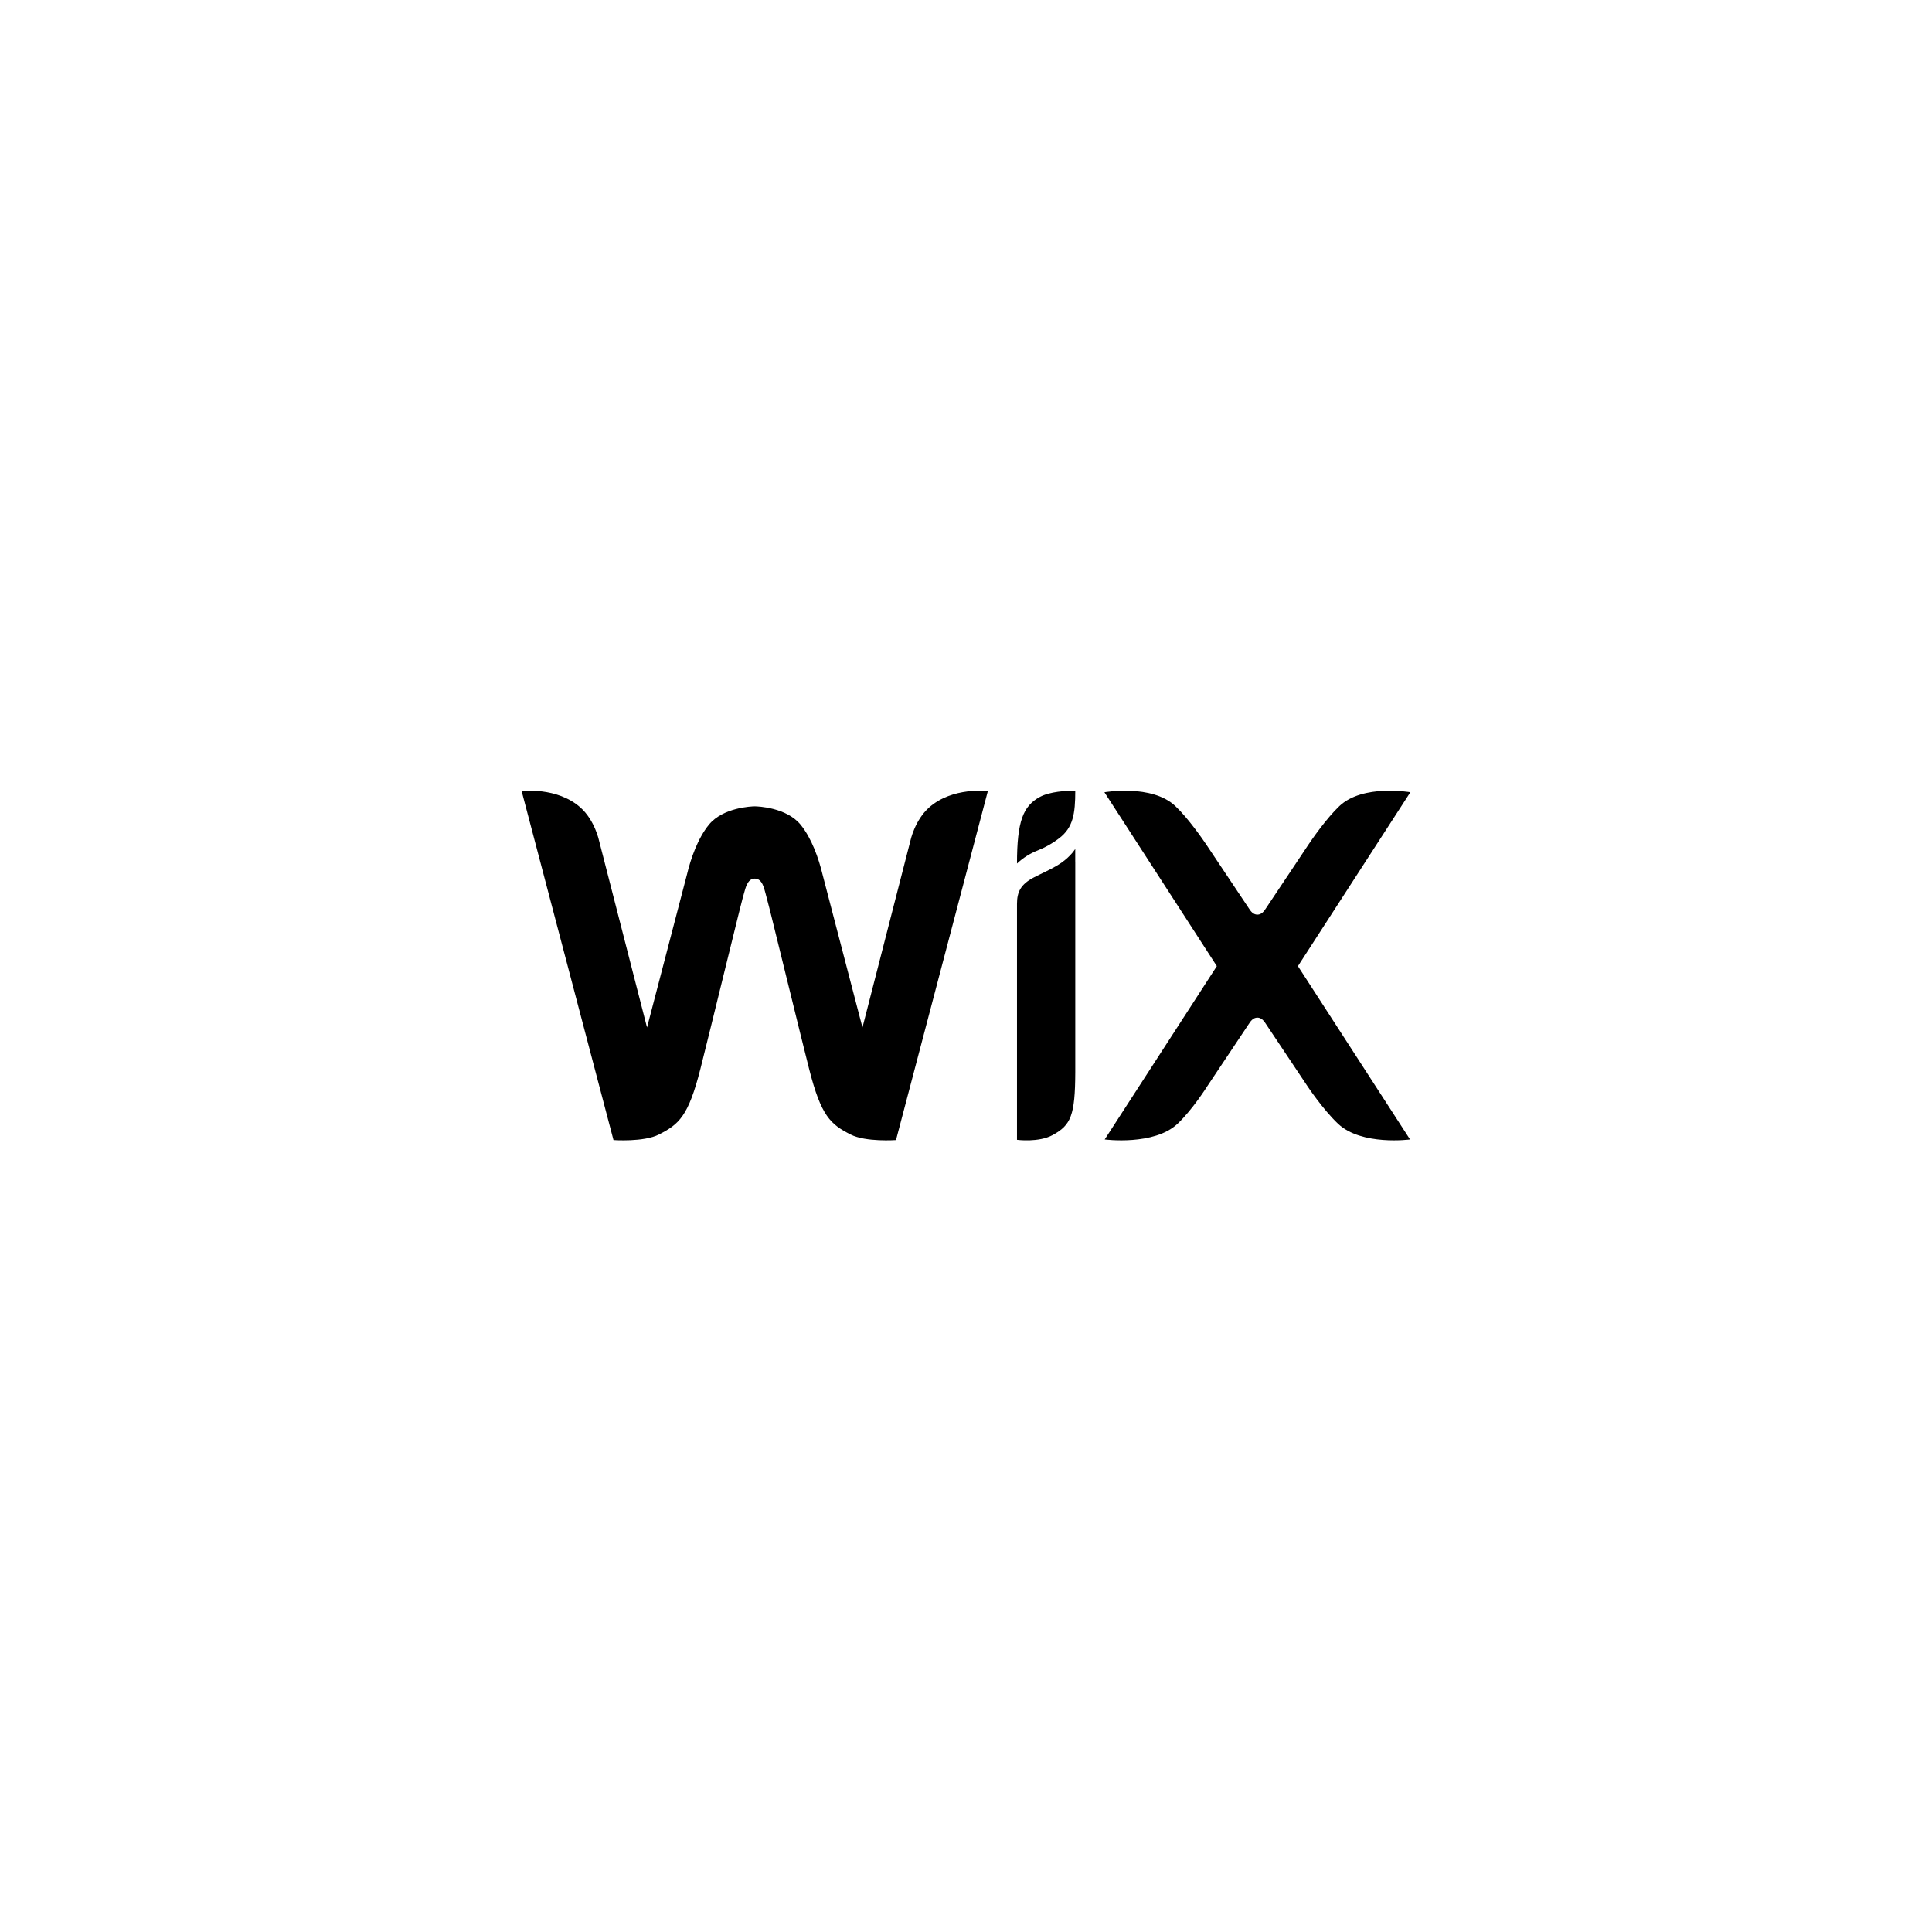 <svg width="100" height="100" viewBox="0 0 100 100" fill="none" xmlns="http://www.w3.org/2000/svg">
<path d="M27 40.946C27 40.946 28.823 40.716 30.039 41.793C30.789 42.458 31.008 43.516 31.008 43.516L33.49 53.182L35.555 45.271C35.756 44.431 36.119 43.391 36.692 42.688C37.423 41.792 38.908 41.736 39.066 41.736C39.225 41.736 40.709 41.792 41.44 42.688C42.013 43.391 42.375 44.43 42.577 45.271L44.641 53.182L47.123 43.516C47.123 43.516 47.343 42.458 48.093 41.793C49.309 40.716 51.131 40.946 51.131 40.946L46.377 59.009C46.377 59.009 44.809 59.123 44.025 58.721C42.994 58.193 42.504 57.786 41.88 55.328C41.564 54.071 41.253 52.812 40.945 51.553L40.828 51.079C40.498 49.735 40.17 48.396 39.938 47.465L39.825 47.012C39.721 46.602 39.649 46.326 39.624 46.243C39.553 46.016 39.47 45.476 39.066 45.476C38.67 45.476 38.579 46.017 38.508 46.243C38.481 46.326 38.41 46.601 38.306 47.012L38.193 47.465C37.952 48.433 37.714 49.401 37.477 50.37L37.361 50.842C36.995 52.338 36.626 53.834 36.252 55.329C35.628 57.786 35.138 58.194 34.107 58.721C33.322 59.123 31.754 59.009 31.754 59.009L27 40.946ZM55.654 43.943V44.595H55.656V55.498C55.647 57.736 55.431 58.233 54.49 58.748C53.758 59.148 52.639 58.996 52.639 58.996V46.782C52.639 46.169 52.829 45.767 53.53 45.407C53.949 45.191 54.338 45.026 54.744 44.782C55.298 44.45 55.58 44.056 55.641 43.962L55.654 43.943ZM57.164 41.007C57.164 41.007 59.62 40.572 60.836 41.723C61.52 42.371 62.277 43.475 62.448 43.73L62.48 43.778L62.484 43.784L64.626 46.993C64.729 47.16 64.865 47.342 65.082 47.342C65.298 47.342 65.435 47.161 65.539 46.993L67.68 43.784L67.684 43.778L67.716 43.73C67.887 43.475 68.644 42.371 69.328 41.722C70.544 40.572 73 41.006 73 41.006L67.181 50.007L72.984 58.978C72.984 58.978 70.472 59.315 69.255 58.163C68.477 57.427 67.68 56.229 67.68 56.229L65.538 53.02C65.435 52.853 65.298 52.671 65.082 52.671C64.865 52.671 64.729 52.852 64.625 53.02L62.484 56.229C62.484 56.229 61.731 57.427 60.953 58.163C59.737 59.315 57.179 58.978 57.179 58.978L62.983 50.007L57.164 41.007ZM55.648 40.926H55.656C55.656 42.125 55.543 42.838 54.819 43.391C54.483 43.65 54.112 43.859 53.718 44.015C53.318 44.171 52.952 44.402 52.639 44.697C52.639 42.513 52.958 41.722 53.816 41.253C54.349 40.962 55.224 40.929 55.539 40.926H55.648Z" fill="black"/>
</svg>
